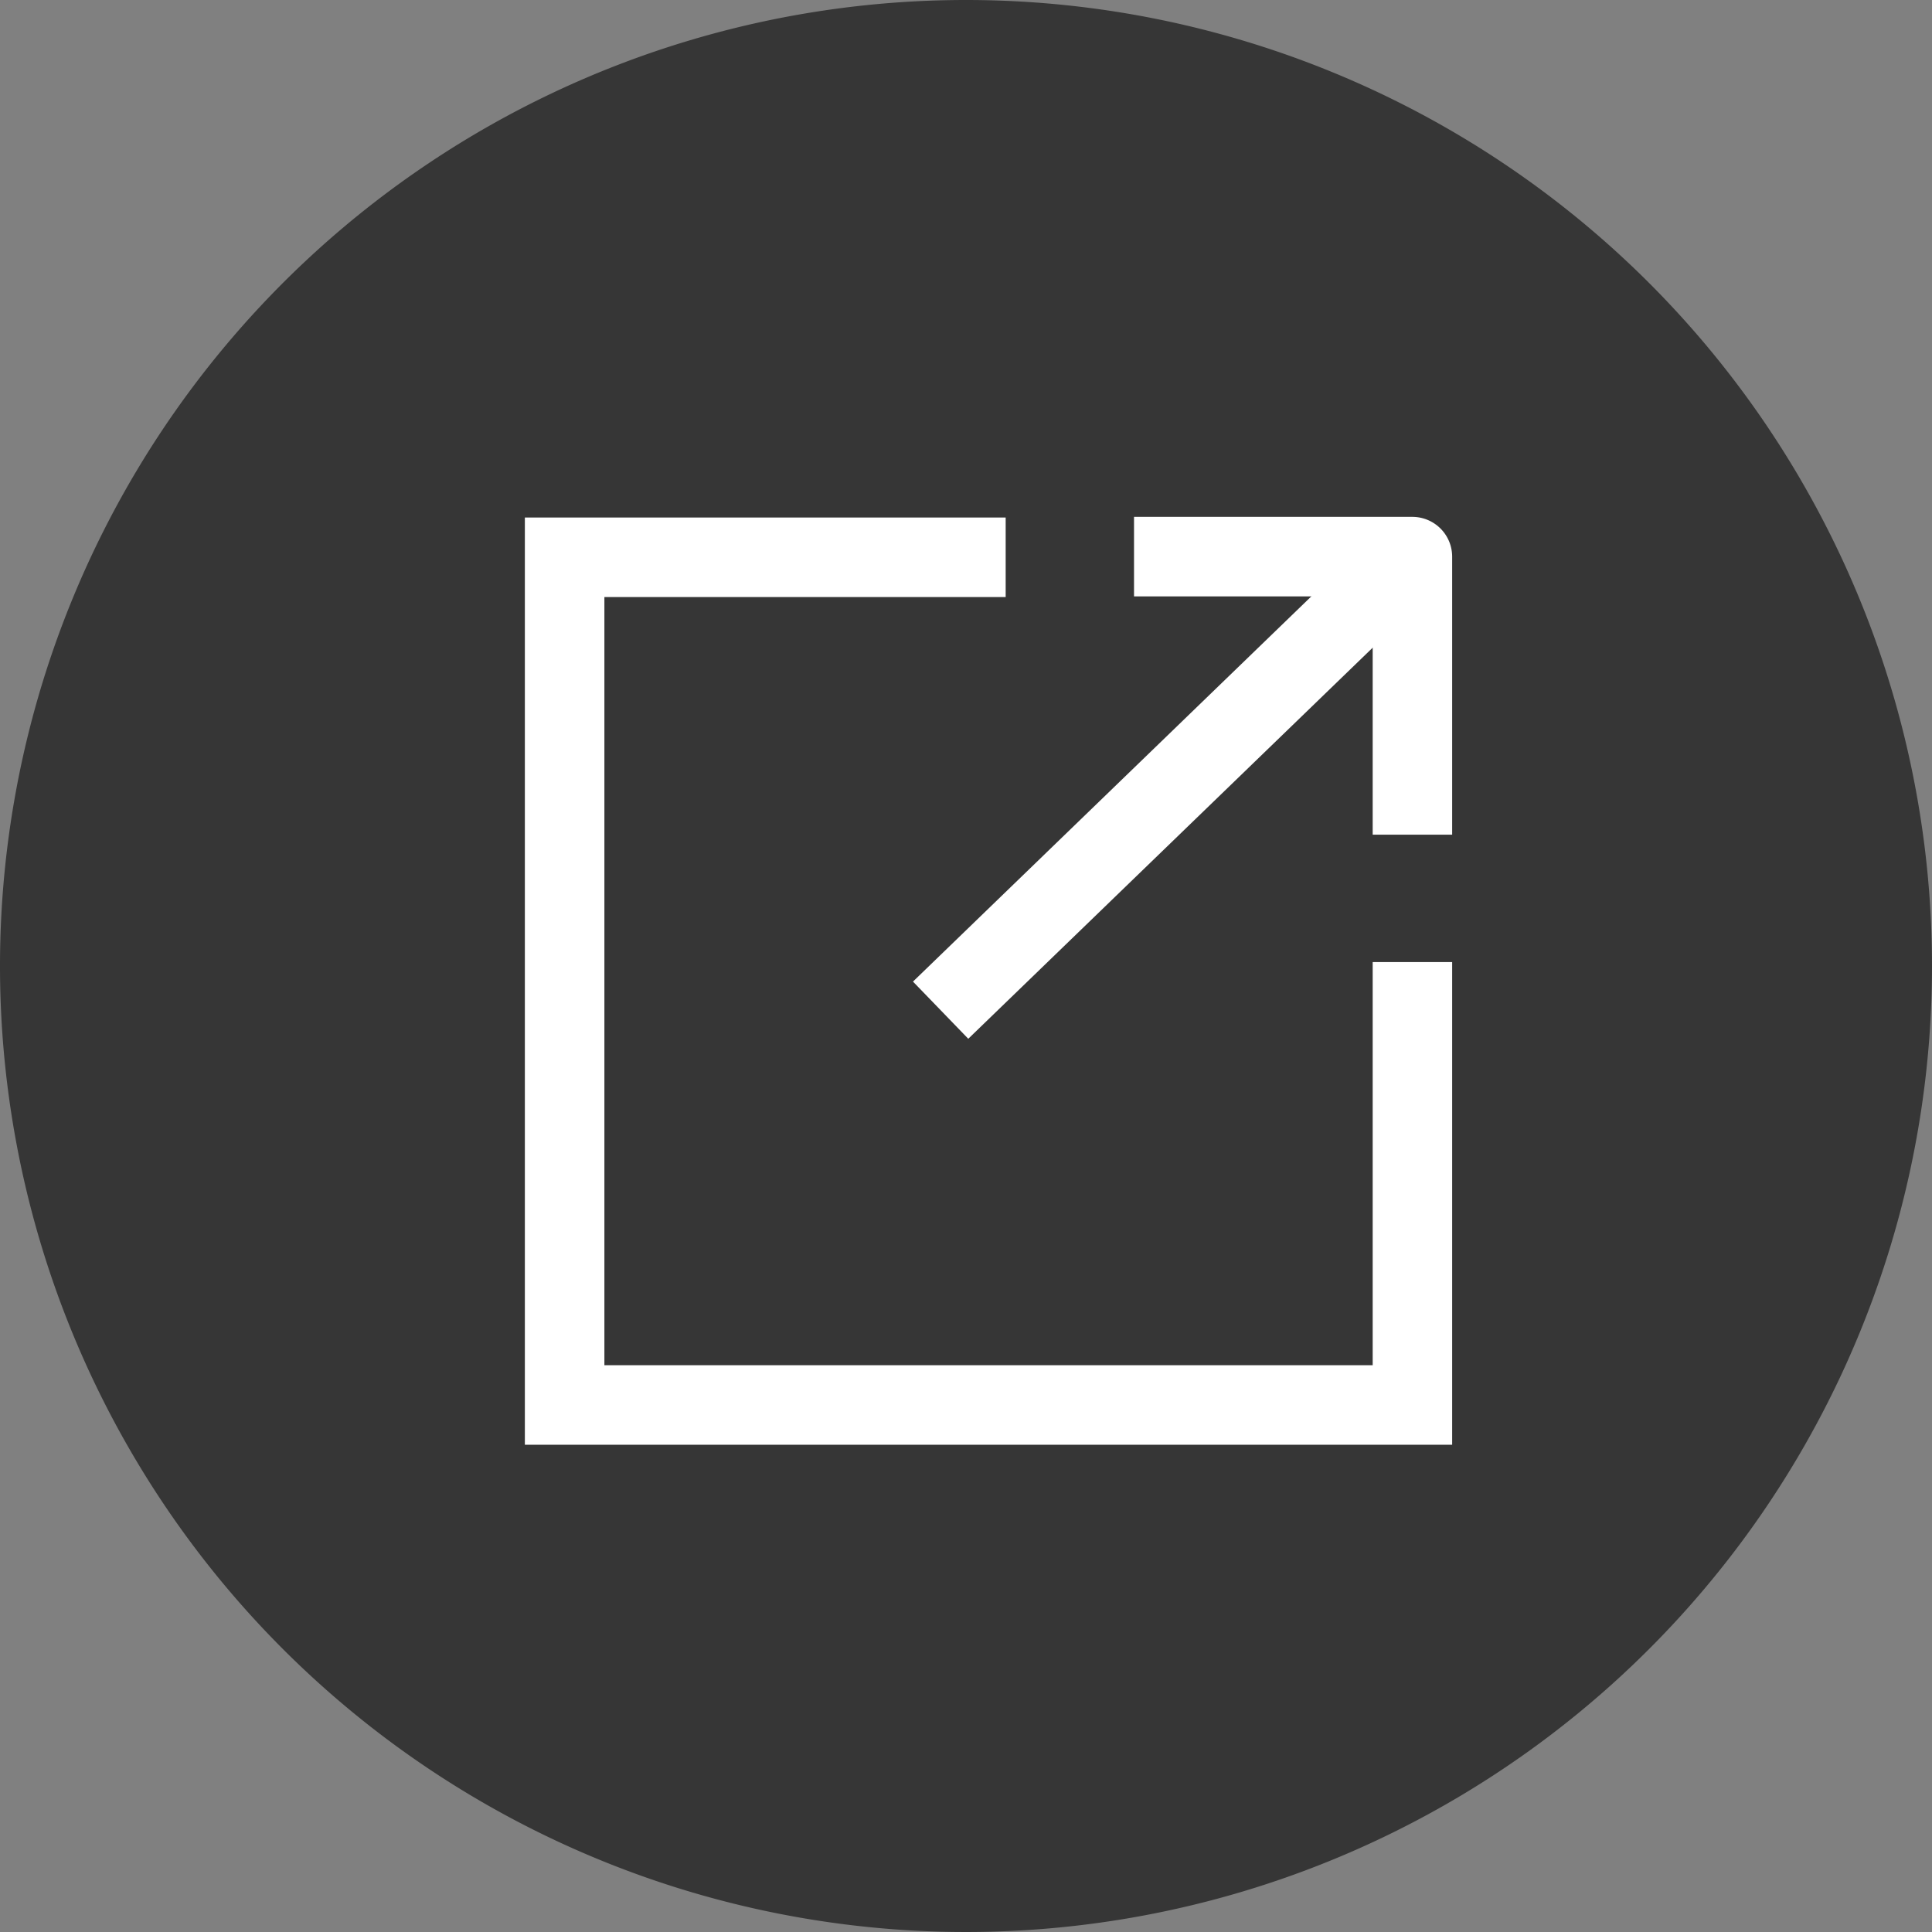 <svg id="Ebene_1" data-name="Ebene 1" xmlns="http://www.w3.org/2000/svg" width="300" height="300" viewBox="0 0 300 300"><rect x="0" y="0" width="300" height="300" fill="#808080" stroke="none"/><defs><style>.cls-1{fill:#363636;}.cls-2{fill:#fff;}</style></defs><title>Robomow-Kanten-Maehen-EU9</title><path class="cls-1" d="M300,150A150,150,0,1,1,150,0,150,150,0,0,1,300,150"/><rect class="cls-2" x="132.29" y="116.65" width="97.93" height="12.35" transform="translate(-34.42 160.53) rotate(-44.04)"/><path class="cls-2" d="M225.49,129.61H213.15v-37H176.09V80.26h43.23a6.18,6.18,0,0,1,6.17,6.18Z"/><polygon class="cls-2" points="225.49 224.34 81.5 224.34 81.5 80.36 156.16 80.36 156.16 92.71 93.85 92.71 93.85 211.99 213.15 211.99 213.15 149.39 225.49 149.39 225.49 224.34"/></svg>